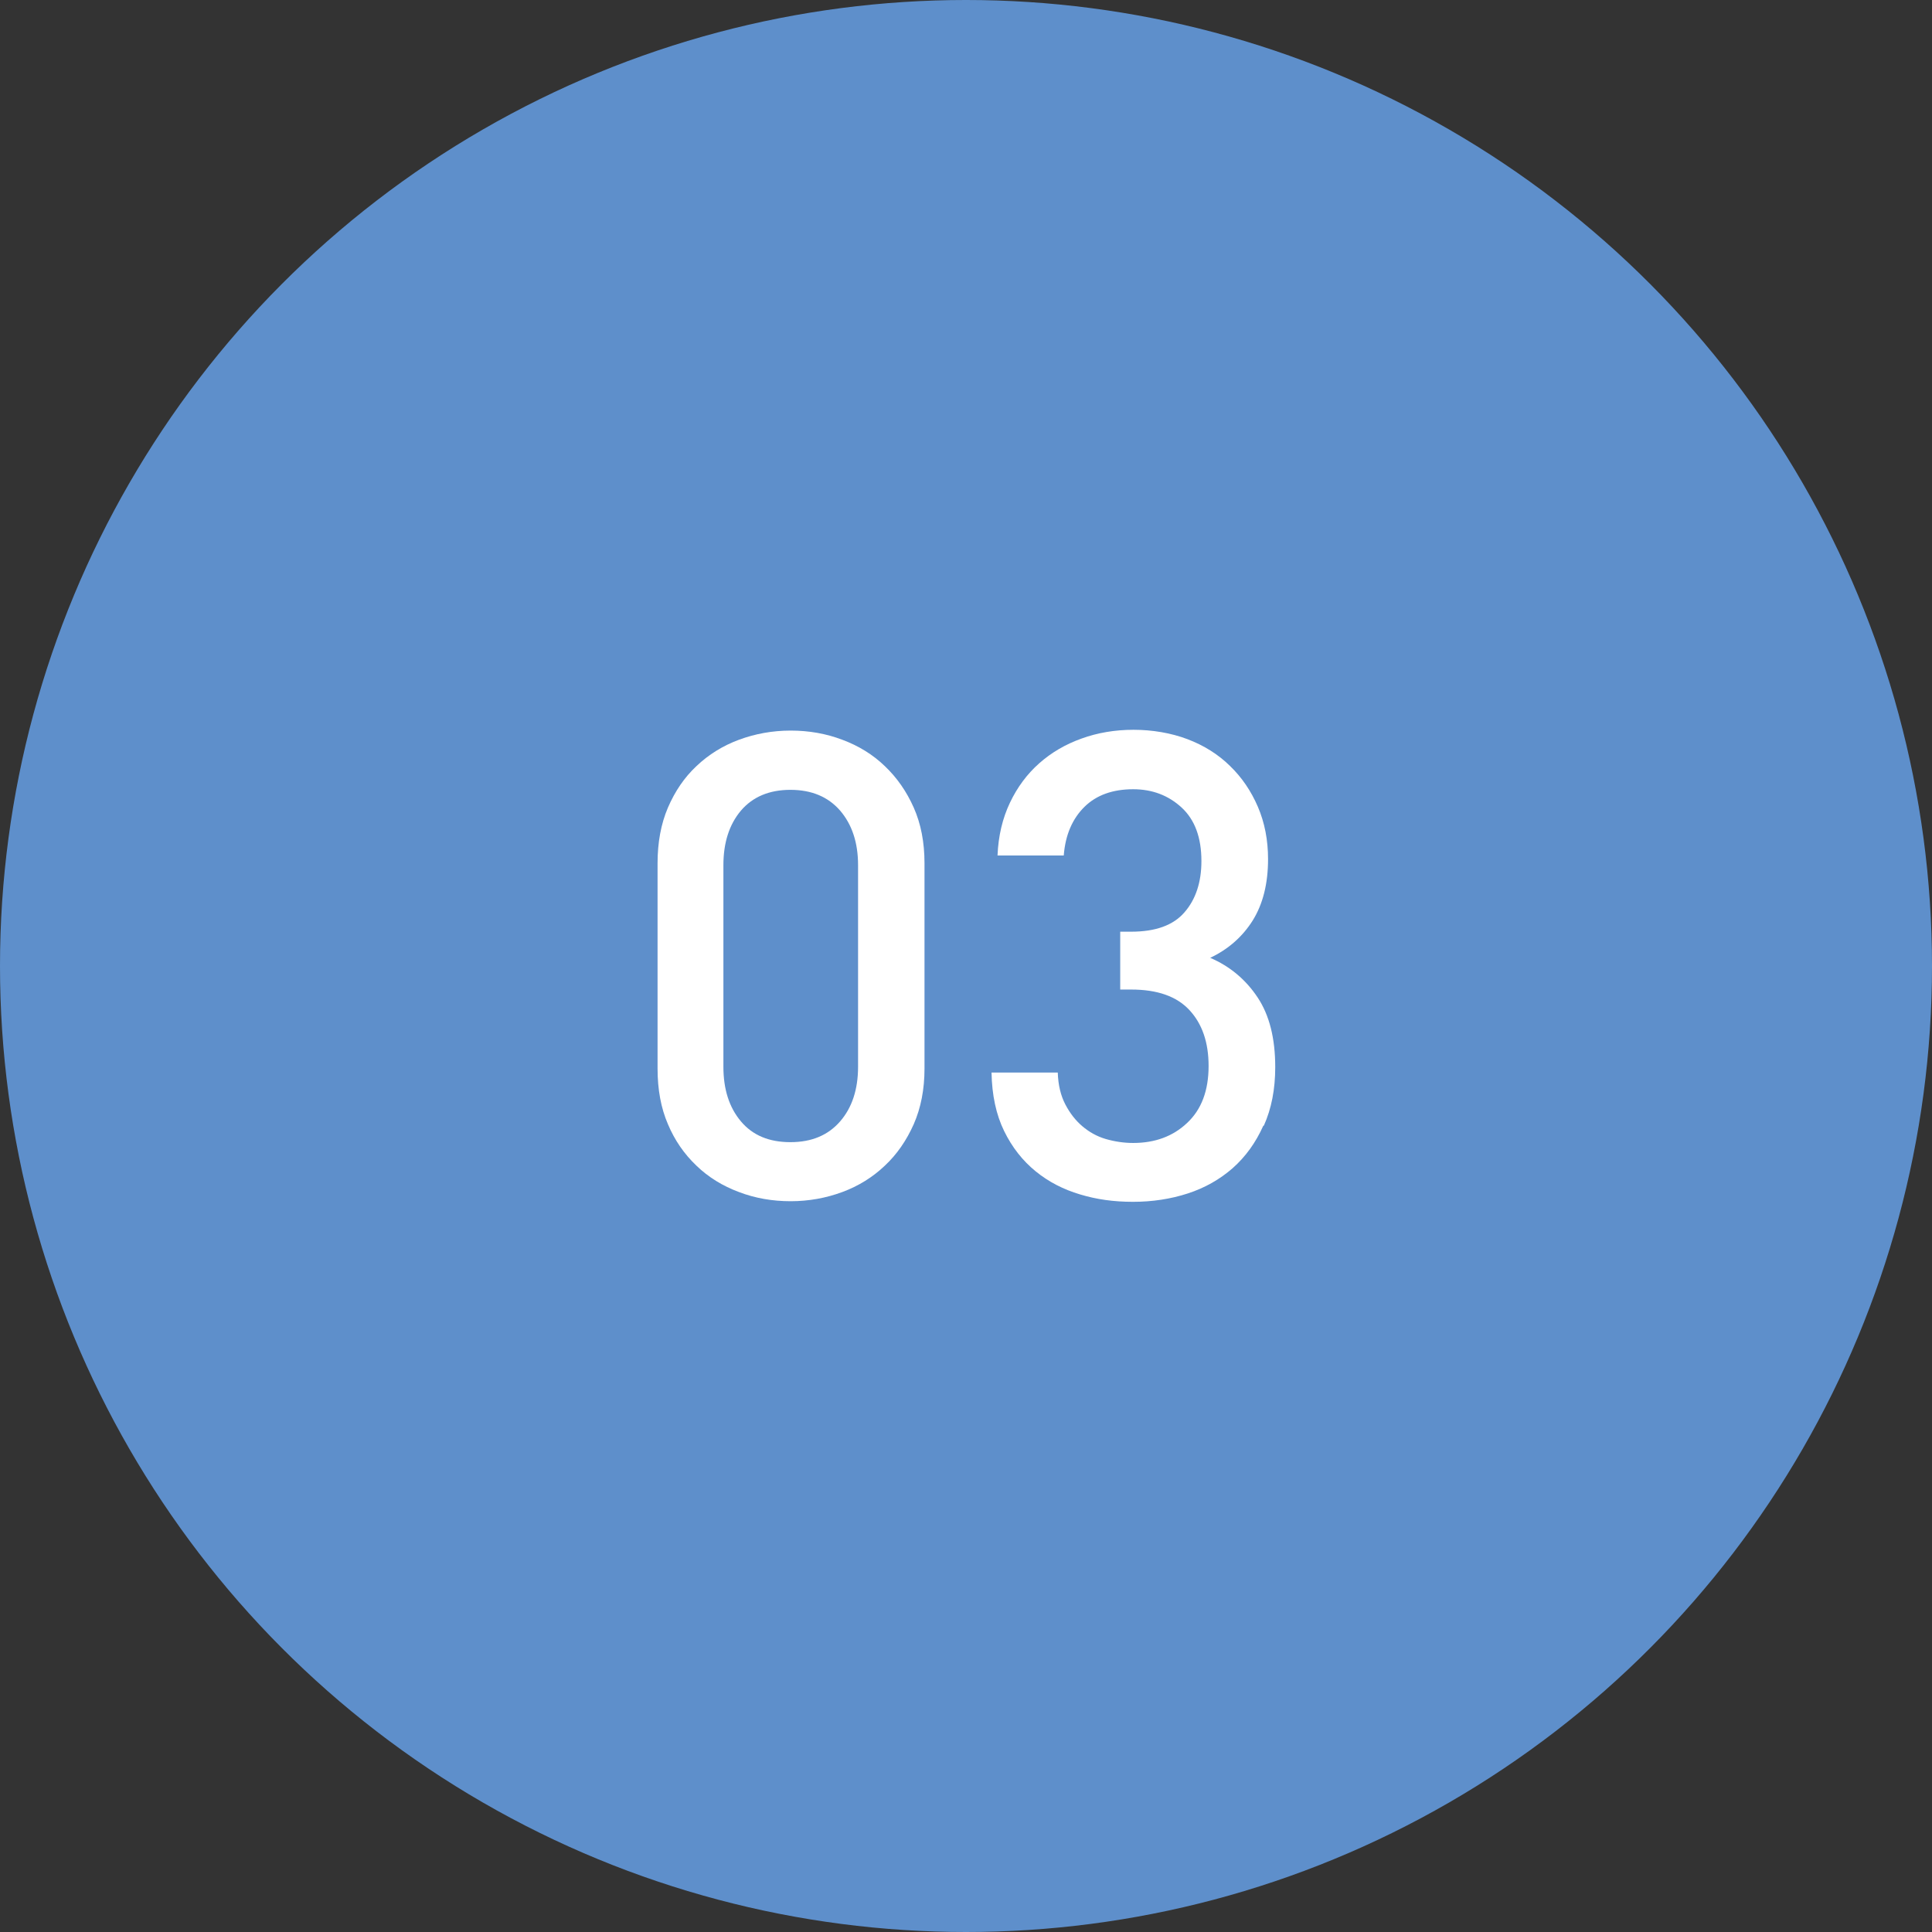<?xml version="1.0" encoding="UTF-8"?><svg id="_レイヤー_2" xmlns="http://www.w3.org/2000/svg" viewBox="0 0 96.84 96.84"><rect x="0" y="0" width="96.84" height="96.84" fill="#333333" stroke="none"/><defs><style>.cls-1{fill:#5e8fcb;}.cls-1,.cls-2{stroke-width:0px;}.cls-2{fill:#fff;}</style></defs><g id="_レイアウト"><circle class="cls-1" cx="48.42" cy="48.42" r="48.42"/><path class="cls-2" d="m45.8,56.35c-.36.81-.84,1.51-1.45,2.08-.61.58-1.32,1.02-2.13,1.32-.81.3-1.68.46-2.59.46s-1.78-.15-2.59-.46c-.81-.3-1.53-.74-2.13-1.32-.61-.58-1.09-1.27-1.43-2.08-.35-.81-.52-1.74-.52-2.79v-10.29c0-1.04.17-1.97.52-2.79.35-.81.82-1.51,1.43-2.08.61-.58,1.32-1.02,2.13-1.32.81-.3,1.68-.46,2.59-.46s1.78.15,2.59.46c.81.3,1.53.74,2.13,1.32.61.58,1.09,1.27,1.45,2.08s.54,1.74.54,2.79v10.29c0,1.04-.18,1.97-.54,2.79Zm-2.79-12.98c0-1.13-.3-2.04-.9-2.74-.6-.69-1.43-1.04-2.49-1.04s-1.89.35-2.48,1.04c-.59.7-.88,1.61-.88,2.74v10.1c0,1.13.29,2.04.88,2.74.59.7,1.41,1.04,2.48,1.04s1.89-.35,2.49-1.04c.6-.69.9-1.61.9-2.74v-10.1Z"/><path class="cls-2" d="m63.32,56.43c-.38.85-.89,1.55-1.53,2.12-.64.56-1.39.99-2.25,1.27-.86.28-1.78.42-2.75.42s-1.82-.12-2.65-.37c-.84-.25-1.58-.63-2.23-1.16-.65-.53-1.18-1.2-1.58-2.02-.4-.82-.61-1.8-.63-2.93h3.32c.02.63.15,1.16.38,1.6.23.44.51.8.85,1.09.34.29.73.51,1.17.64.45.13.91.2,1.38.2,1.09,0,1.99-.33,2.7-1,.72-.67,1.08-1.62,1.08-2.86,0-1.18-.32-2.11-.96-2.8-.64-.69-1.61-1.03-2.92-1.03h-.55v-2.9h.55c1.22,0,2.11-.32,2.67-.97.56-.64.85-1.5.85-2.57,0-1.18-.33-2.07-.99-2.68-.66-.61-1.47-.92-2.43-.92-1.02,0-1.84.29-2.44.88s-.96,1.4-1.04,2.44h-3.32c.04-.98.25-1.86.62-2.64.37-.78.86-1.44,1.47-1.98s1.31-.95,2.12-1.24c.8-.29,1.67-.44,2.61-.44s1.88.16,2.7.47,1.54.76,2.13,1.34c.6.58,1.06,1.26,1.4,2.05.34.79.51,1.67.51,2.62,0,1.24-.26,2.26-.77,3.08-.51.81-1.22,1.44-2.13,1.87,1,.43,1.79,1.1,2.38,1.99.59.89.88,2.05.88,3.49,0,1.11-.19,2.08-.57,2.93Z"/></g></svg>